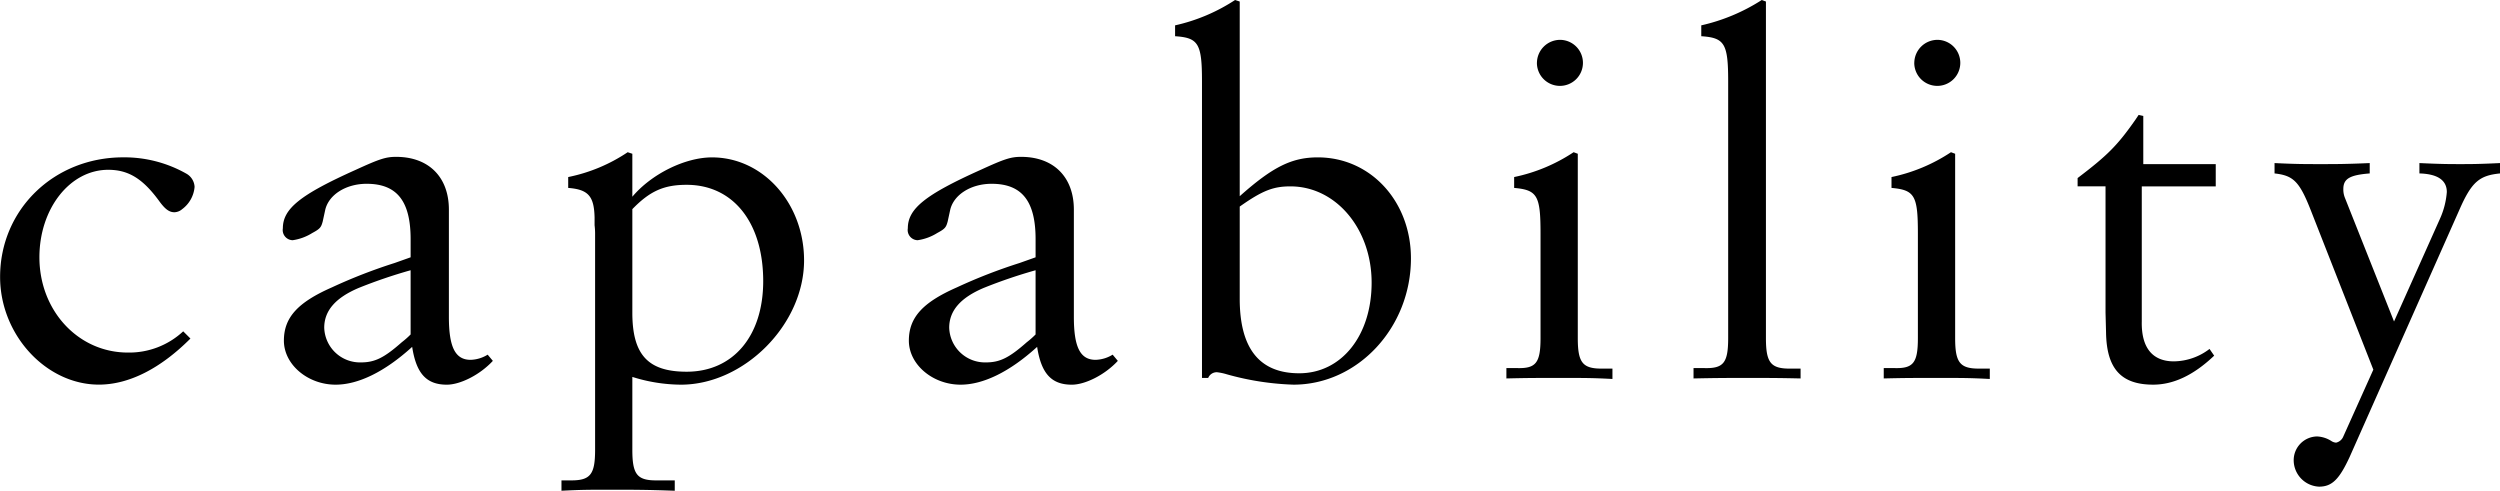 <svg id="imx07_ttl-2.svg" xmlns="http://www.w3.org/2000/svg" width="376.875" height="74" viewBox="0 0 376.875 74">
  <defs>
    <style>
      .cls-1 {
        fill-rule: evenodd;
      }
    </style>
  </defs>
  <path id="Larger_battery_capability_のコピー" data-name="Larger battery capability のコピー" class="cls-1" d="M29.118,148.729a11.952,11.952,0,0,1-8.343,3.2c-7.486,0-13.334-6.322-13.334-14.36,0-7.337,4.6-13.191,10.371-13.191,3.041,0,5.224,1.327,7.72,4.761,0.858,1.171,1.482,1.639,2.261,1.639a1.872,1.872,0,0,0,1.17-.468,4.647,4.647,0,0,0,1.871-3.356A2.427,2.427,0,0,0,29.664,125a18.971,18.971,0,0,0-9.591-2.5c-10.449,0-18.558,7.883-18.558,18.029,0,8.742,6.94,16.234,14.893,16.234,4.445,0,9.2-2.341,13.8-6.946ZM63.4,139.52V149.2a12.837,12.837,0,0,1-1.326,1.17c-2.651,2.342-4.055,3.044-6.16,3.044a5.4,5.4,0,0,1-5.536-5.229c0-2.576,1.715-4.527,5.224-6.01A76.609,76.609,0,0,1,63.4,139.52Zm0.234,11.551c0.624,4.058,2.183,5.7,5.224,5.7,2.027,0,4.99-1.483,6.94-3.59l-0.78-.936a5.154,5.154,0,0,1-2.573.78c-2.339,0-3.275-1.951-3.275-6.478V130.388c0-4.917-3.041-7.961-7.953-7.961-1.56,0-2.5.312-6.082,1.951-8.343,3.747-10.995,5.854-10.995,8.82a1.534,1.534,0,0,0,1.482,1.795,7.615,7.615,0,0,0,2.963-1.093c1.17-.624,1.326-0.858,1.56-1.717l0.39-1.795c0.546-2.263,3.119-3.9,6.238-3.9,4.6,0,6.628,2.653,6.628,8.351v2.732l-2.417.858a79.7,79.7,0,0,0-9.435,3.668c-5.146,2.264-7.252,4.527-7.252,8.039,0,3.59,3.587,6.634,7.8,6.634C55.447,156.768,59.423,154.9,63.634,151.071ZM96.825,130.31c2.651-2.732,4.756-3.668,8.187-3.668,7.018,0,11.541,5.7,11.541,14.517,0,8.273-4.523,13.658-11.541,13.658-5.848,0-8.187-2.575-8.187-8.9V130.31Zm-9.669-4.839v1.639c3.041,0.234,3.9,1.249,3.977,4.449v1.171a10.607,10.607,0,0,1,.078,1.17v32.7c0,3.669-.7,4.6-3.587,4.6H86.142v1.561c3.041-.156,4.211-0.156,7.33-0.156,3.509,0,5.38,0,9.747.156v-1.561h-2.807c-2.886,0-3.587-.936-3.587-4.6v-11a24.748,24.748,0,0,0,7.329,1.17c9.513,0,18.559-9.053,18.559-18.731,0-8.585-6.16-15.532-13.88-15.532-4.055,0-9.123,2.5-12.008,5.932v-6.478l-0.7-.234A24.969,24.969,0,0,1,87.156,125.471Zm70.458,14.049V149.2a12.75,12.75,0,0,1-1.325,1.17c-2.651,2.342-4.055,3.044-6.16,3.044a5.4,5.4,0,0,1-5.536-5.229c0-2.576,1.715-4.527,5.224-6.01A76.6,76.6,0,0,1,157.614,139.52Zm0.234,11.551c0.624,4.058,2.184,5.7,5.225,5.7,2.027,0,4.99-1.483,6.94-3.59l-0.78-.936a5.156,5.156,0,0,1-2.573.78c-2.34,0-3.275-1.951-3.275-6.478V130.388c0-4.917-3.041-7.961-7.954-7.961-1.559,0-2.5.312-6.082,1.951-8.343,3.747-10.995,5.854-10.995,8.82a1.535,1.535,0,0,0,1.482,1.795A7.611,7.611,0,0,0,142.8,133.9c1.17-.624,1.326-0.858,1.56-1.717l0.389-1.795c0.546-2.263,3.119-3.9,6.239-3.9,4.6,0,6.627,2.653,6.627,8.351v2.732l-2.417.858a79.754,79.754,0,0,0-9.435,3.668c-5.146,2.264-7.252,4.527-7.252,8.039,0,3.59,3.587,6.634,7.8,6.634C149.661,156.768,153.638,154.9,157.848,151.071Zm30.541-21.151c3.431-2.42,5.068-3.044,7.642-3.044,6.861,0,12.242,6.4,12.242,14.517,0,7.961-4.523,13.658-10.917,13.658-6,0-8.967-3.746-8.967-11.239V129.92Zm0-1.561V99.013l-0.7-.234a27.253,27.253,0,0,1-9.045,3.824v1.639c3.509,0.234,4.055,1.093,4.055,6.79v44.722h0.935a1.394,1.394,0,0,1,1.326-.859,8.4,8.4,0,0,1,1.481.312,41.684,41.684,0,0,0,10.059,1.561c9.669,0,17.7-8.585,17.7-19.043,0-8.586-6.082-15.22-14.036-15.22C196.264,122.505,193.379,123.91,188.389,128.359Zm44.8-20.136a3.47,3.47,0,1,0,3.509-3.435A3.5,3.5,0,0,0,233.194,108.223Zm6.16,13.736-0.623-.234a25.559,25.559,0,0,1-8.968,3.746v1.639c3.509,0.312,3.977,1.171,3.977,6.868v15.766c0,3.746-.7,4.6-3.509,4.527h-1.637v1.561c3.275-.078,4.288-0.078,8.187-0.078,3.821,0,4.757,0,7.8.156v-1.561h-1.638c-2.885,0-3.587-.937-3.587-4.6V121.959Zm33.589,33.873v-1.483h-1.637c-2.885,0-3.587-.937-3.587-4.6V99.013l-0.624-.234a28.358,28.358,0,0,1-9.123,3.824v1.639c3.509,0.234,4.055,1.093,4.055,6.79v38.712c0,3.746-.7,4.6-3.587,4.527H256.8v1.561c3.665-.078,5.069-0.078,8.188-0.078S269.435,155.754,272.943,155.832Zm17.137-47.609a3.47,3.47,0,1,0,3.509-3.435A3.5,3.5,0,0,0,290.08,108.223Zm6.16,13.736-0.624-.234a25.555,25.555,0,0,1-8.967,3.746v1.639c3.509,0.312,3.977,1.171,3.977,6.868v15.766c0,3.746-.7,4.6-3.509,4.527h-1.638v1.561c3.275-.078,4.289-0.078,8.188-0.078,3.82,0,4.756,0,7.8.156v-1.561h-1.637c-2.885,0-3.587-.937-3.587-4.6V121.959ZM324.6,123.52v-7.259l-0.7-.156-0.468.7c-2.729,3.9-4.211,5.385-8.733,8.819v1.249h4.21V145.92l0.078,2.965c0.078,5.464,2.261,7.883,7.1,7.883,3.041,0,6.082-1.405,9.2-4.37l-0.7-1.015a9,9,0,0,1-5.38,1.873c-3.2,0-4.912-2.029-4.834-6.01v-20.37h11.15V123.52H324.6Zm37.8,23.726-7.408-18.653a3.363,3.363,0,0,1-.234-1.327c0-1.561,1.014-2.107,3.977-2.341v-1.561c-3.587.156-5.068,0.156-7.408,0.156-2.417,0-3.742,0-6.939-.156v1.561c2.807,0.312,3.742,1.17,5.458,5.541l9.435,24.039-4.523,10.068a1.538,1.538,0,0,1-1.091.937,1.481,1.481,0,0,1-.7-0.234,4.318,4.318,0,0,0-2.183-.7,3.581,3.581,0,0,0-3.509,3.668,4,4,0,0,0,3.82,3.9c1.95,0,3.042-1.093,4.6-4.449l16.531-37.229c1.871-4.292,3.041-5.229,6.16-5.541v-1.561c-3.2.156-4.367,0.156-6,.156s-2.885,0-6.16-.156v1.561c2.729,0.078,4.132,1.014,4.132,2.81a11.969,11.969,0,0,1-1.013,3.98Z" transform="translate(-1.5 -98.781)"/>
</svg>
